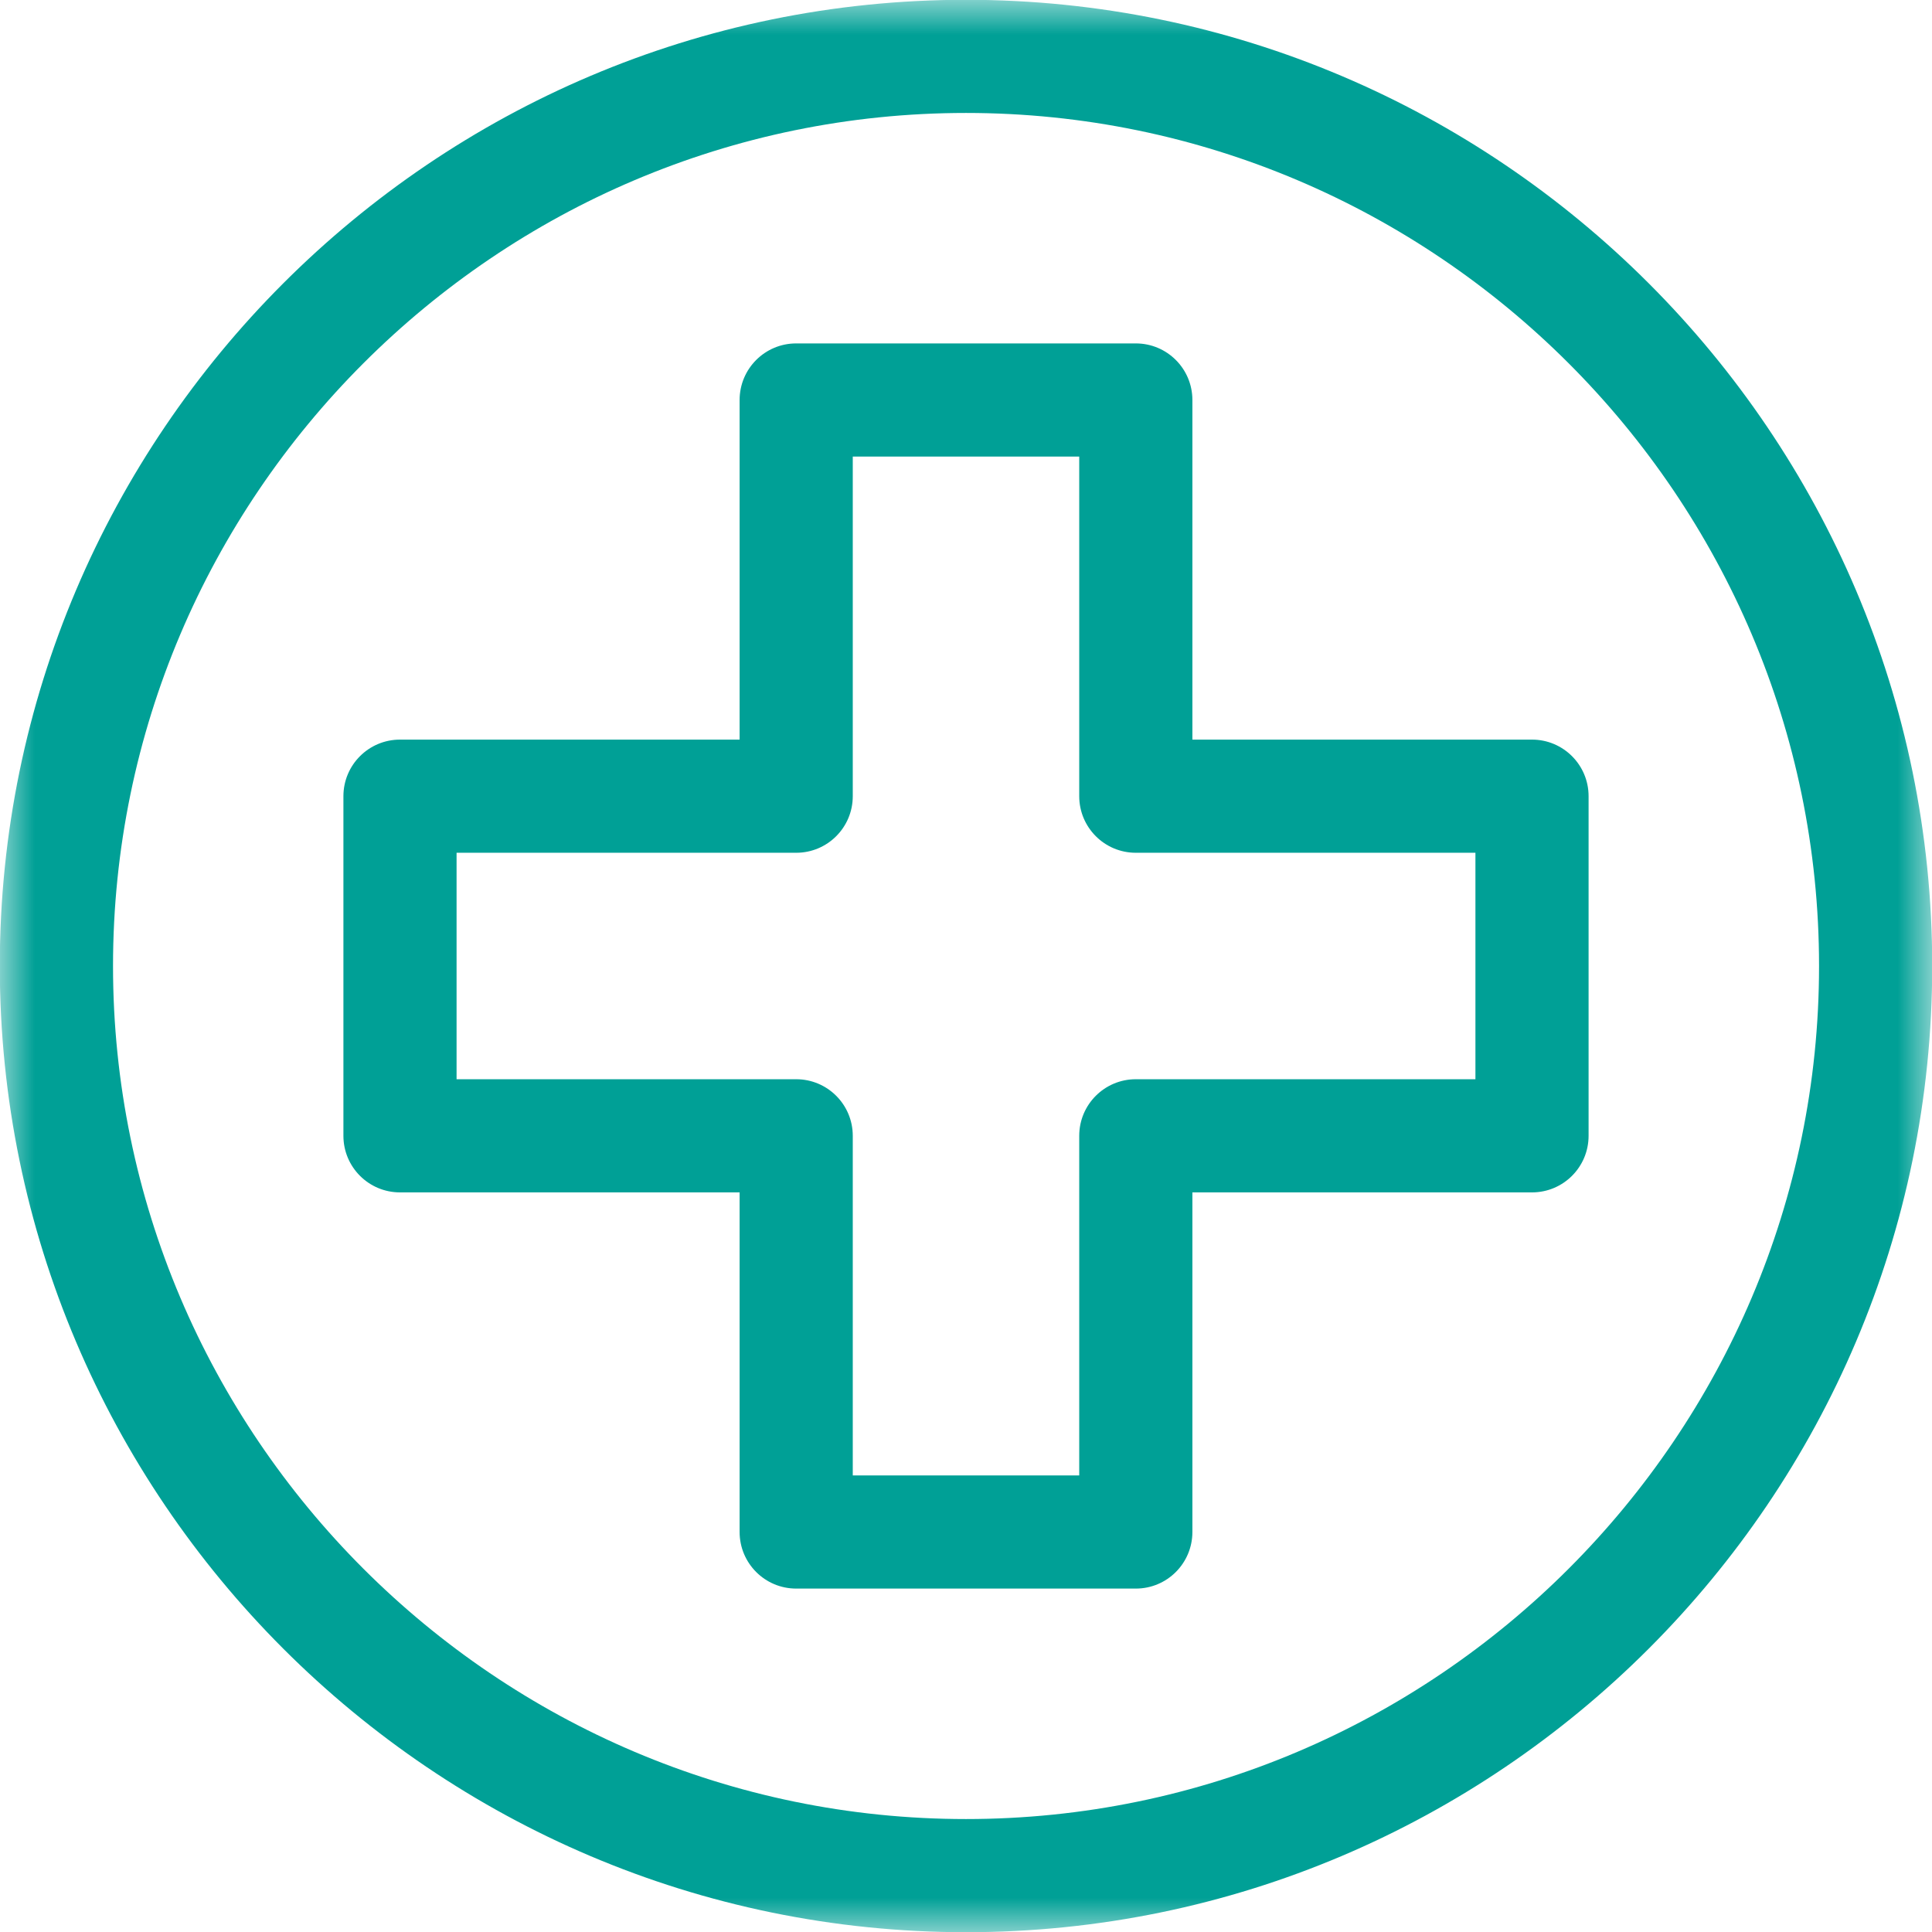 <svg width="28" height="28" viewBox="0 0 28 28" fill="none" xmlns="http://www.w3.org/2000/svg">
<g clip-path="url(#clip0_1142_43372)">
<mask id="mask0_1142_43372" style="mask-type:luminance" maskUnits="userSpaceOnUse" x="0" y="0" width="28" height="28">
<path d="M0 1.90735e-06H28V28H0V1.90735e-06Z" fill="white"/>
</mask>
<g mask="url(#mask0_1142_43372)">
<path fill-rule="evenodd" clip-rule="evenodd" d="M14 26.363C7.192 26.363 1.638 20.808 1.638 14C1.638 7.192 7.192 1.637 14 1.637C20.808 1.637 26.363 7.192 26.363 14C26.363 20.808 20.808 26.363 14 26.363ZM-0.003 14C-0.003 21.714 6.286 28.003 14 28.003C21.714 28.003 28.003 21.714 28.003 14C28.003 6.286 21.714 -0.003 14 -0.003C6.286 -0.003 -0.003 6.286 -0.003 14Z" fill="#00A096"/>
<path fill-rule="evenodd" clip-rule="evenodd" d="M10.719 22.203C10.719 22.656 11.086 23.023 11.539 23.023H16.461C16.914 23.023 17.281 22.656 17.281 22.203V17.281H22.203C22.656 17.281 23.023 16.914 23.023 16.461V11.539C23.023 11.086 22.656 10.719 22.203 10.719H17.281V5.797C17.281 5.344 16.914 4.977 16.461 4.977H11.539C11.086 4.977 10.719 5.344 10.719 5.797V10.719H5.797C5.344 10.719 4.977 11.086 4.977 11.539V16.461C4.977 16.914 5.344 17.281 5.797 17.281H10.719V22.203ZM12.359 21.383V16.461C12.359 16.008 11.992 15.641 11.539 15.641H6.617V12.359H11.539C11.992 12.359 12.359 11.992 12.359 11.539V6.617H15.641V11.539C15.641 11.992 16.008 12.359 16.461 12.359H21.383V15.641H16.461C16.008 15.641 15.641 16.008 15.641 16.461V21.383H12.359Z" fill="#00A096"/>
</g>
</g>
<defs>
<clipPath id="clip0_1142_43372">
<rect width="28" height="28" fill="white"/>
</clipPath>
</defs>
</svg>
